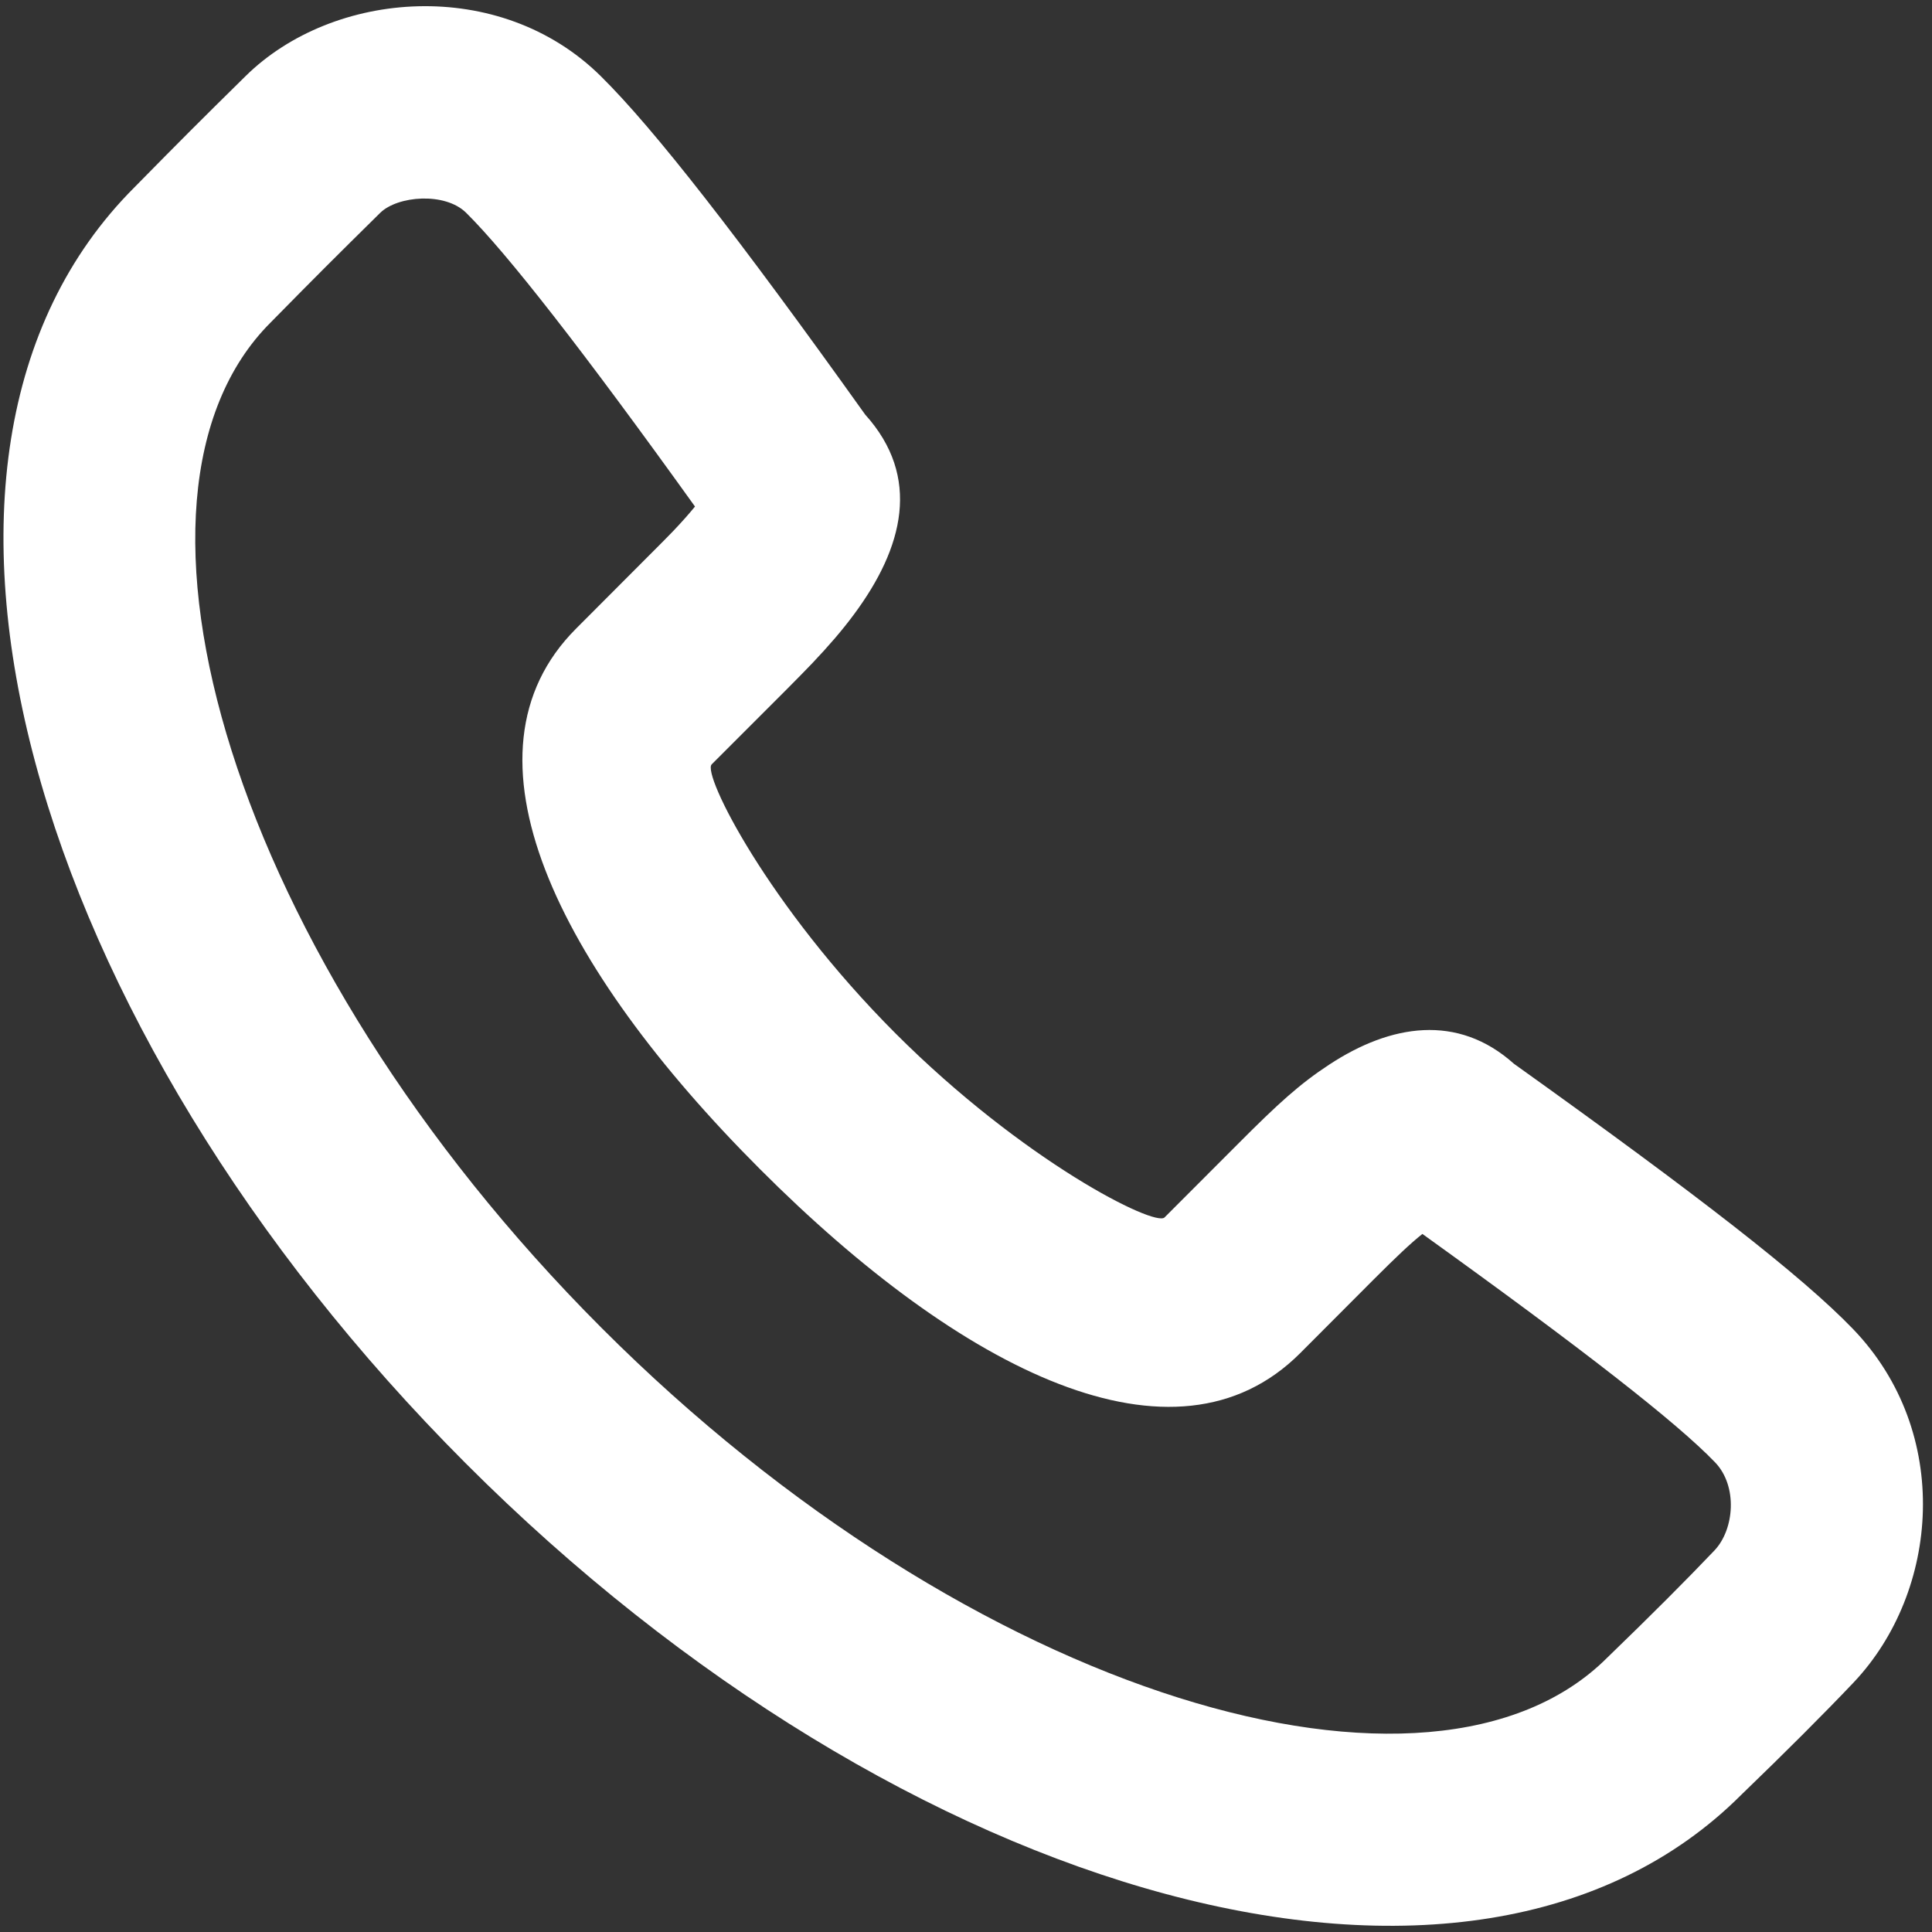 <?xml version="1.0" encoding="utf-8"?>
<!-- Generator: Adobe Illustrator 16.0.0, SVG Export Plug-In . SVG Version: 6.00 Build 0)  -->
<!DOCTYPE svg PUBLIC "-//W3C//DTD SVG 1.1//EN" "http://www.w3.org/Graphics/SVG/1.1/DTD/svg11.dtd">
<svg version="1.1" id="Layer_1" xmlns="http://www.w3.org/2000/svg" xmlns:xlink="http://www.w3.org/1999/xlink" x="0px" y="0px"
	 width="22px" height="22px" viewBox="-2 0 22 22" enable-background="new -2 0 22 22" xml:space="preserve">
<rect x="-2" y="0" width="22" height="22" fill="#333333" stroke="none"/>
<g>
	<defs>
		<path id="SVGID_1_" d="M13.643,14.569l-0.838,0.84c-1.423,1.424-3.849,0.21-6.152-2.097C4.349,11.006,3.136,8.582,4.56,7.158
			C4.786,6.932,5.064,6.652,5.396,6.32c0.134-0.134,0.196-0.196,0.27-0.273c0.1-0.105,0.182-0.198,0.248-0.279
			C4.64,3.993,3.774,2.884,3.308,2.423c-0.241-0.238-0.78-0.194-0.979,0.001c-0.528,0.521-0.702,0.694-1.25,1.251
			c-1.972,1.973-0.462,7.209,3.77,11.445c4.23,4.234,9.465,5.743,11.452,3.757c0.499-0.482,0.907-0.891,1.222-1.222
			c0.227-0.24,0.267-0.733,0.006-1.004c-0.435-0.452-1.497-1.281-3.332-2.6C14.061,14.159,13.896,14.316,13.643,14.569z
			 M7.852,4.721c0.641,0.71,0.438,1.514-0.129,2.277C7.589,7.179,7.435,7.357,7.248,7.554c-0.09,0.094-0.16,0.165-0.306,0.312
			C6.609,8.198,6.33,8.478,6.104,8.704c-0.11,0.11,0.64,1.608,2.094,3.064c1.455,1.455,2.953,2.206,3.063,2.095l0.837-0.838
			c0.46-0.462,0.705-0.684,1.041-0.904c0.697-0.457,1.459-0.582,2.1-0.008c2.097,1.499,3.281,2.418,3.862,3.021
			c1.133,1.178,0.985,2.989,0.007,4.024c-0.339,0.357-0.769,0.787-1.277,1.277c-3.072,3.075-9.558,1.204-14.527-3.771
			C-1.667,11.689-3.538,5.203-0.472,2.136c0.55-0.559,0.732-0.741,1.268-1.269c0.998-0.984,2.895-1.138,4.046,0.001
			C5.449,1.467,6.416,2.71,7.852,4.721z"/>
	</defs>
	<clipPath id="SVGID_2_">
		<use xlink:href="#SVGID_1_"  overflow="visible"/>
	</clipPath>
	<g clip-path="url(#SVGID_2_)">
		<defs>
			<rect id="SVGID_3_" x="-475.308" y="-60.037" width="699.434" height="190.569"/>
		</defs>
		<clipPath id="SVGID_4_">
			<use xlink:href="#SVGID_3_"  overflow="visible"/>
		</clipPath>
		<rect x="-5.375" y="-3.344" clip-path="url(#SVGID_4_)" fill="#FFFFFF" width="28.688" height="28.69"/>
	</g>
</g>
</svg>

